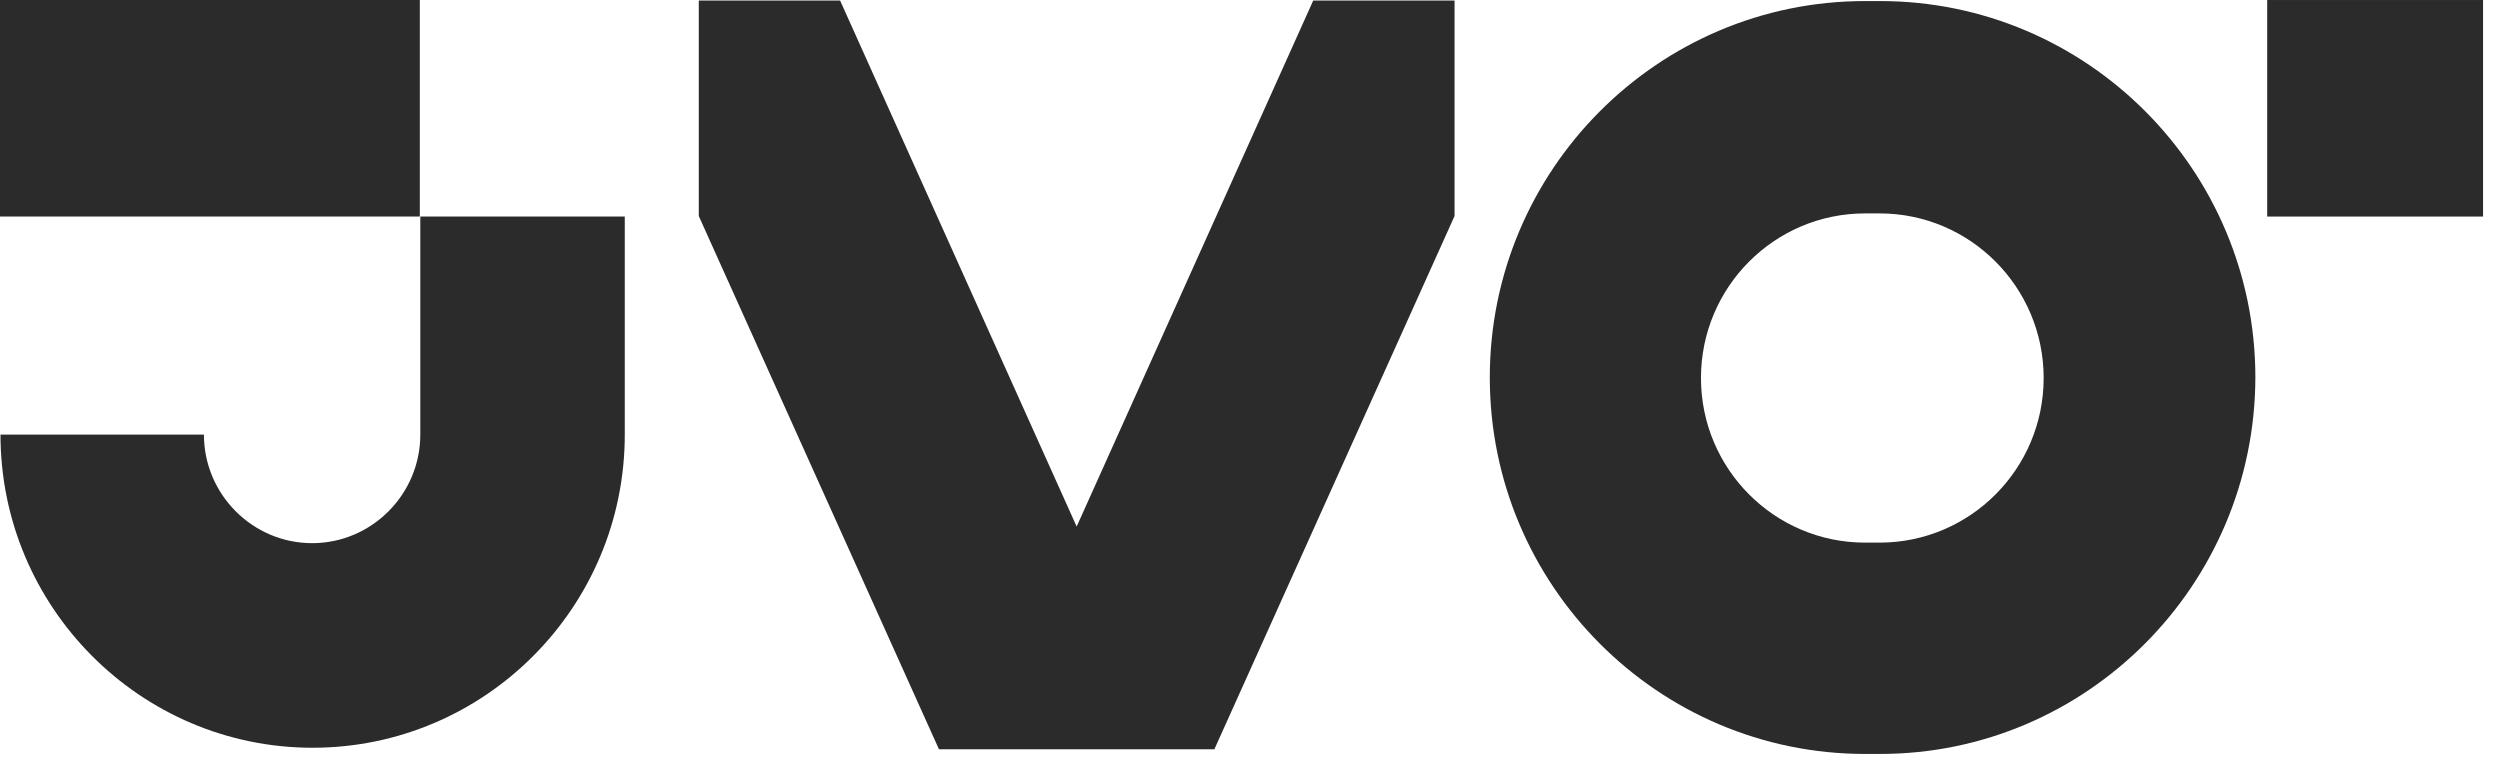 <?xml version="1.0" encoding="UTF-8"?> <svg xmlns="http://www.w3.org/2000/svg" width="121" height="37" viewBox="0 0 121 37" fill="none"><path d="M90.996 36.491H90.269C80.248 36.491 72.106 28.324 72.106 18.271C72.106 8.218 80.248 0.051 90.269 0.051L90.996 0.051C101.017 0.051 109.16 8.218 109.16 18.271C109.135 28.324 100.992 36.491 90.996 36.491ZM90.269 10.329C85.885 10.329 82.327 13.898 82.327 18.296C82.327 22.694 85.885 26.263 90.269 26.263H90.971C95.355 26.263 98.913 22.694 98.913 18.296C98.913 13.898 95.355 10.329 90.971 10.329H90.269Z" fill="#2B2B2B"></path><path d="M120.18 0.001L109.732 0.001V10.481H120.18V0.001Z" fill="#2B2B2B"></path><path d="M20.319 0L0 0L0 10.48H20.319V0Z" fill="#2B2B2B"></path><path d="M20.343 10.481V21.036C20.343 23.926 17.988 26.289 15.107 26.289C12.226 26.289 9.87 23.926 9.87 21.036H0.024C0.024 29.38 6.789 36.191 15.132 36.191C23.45 36.191 30.239 29.405 30.239 21.036V10.481H20.343Z" fill="#2B2B2B"></path><path d="M63.56 0.026L52.11 25.485L40.661 0.026L33.821 0.026V10.456L45.446 36.266H58.775L70.4 10.456V0.026L63.56 0.026Z" fill="#2B2B2B"></path></svg> 